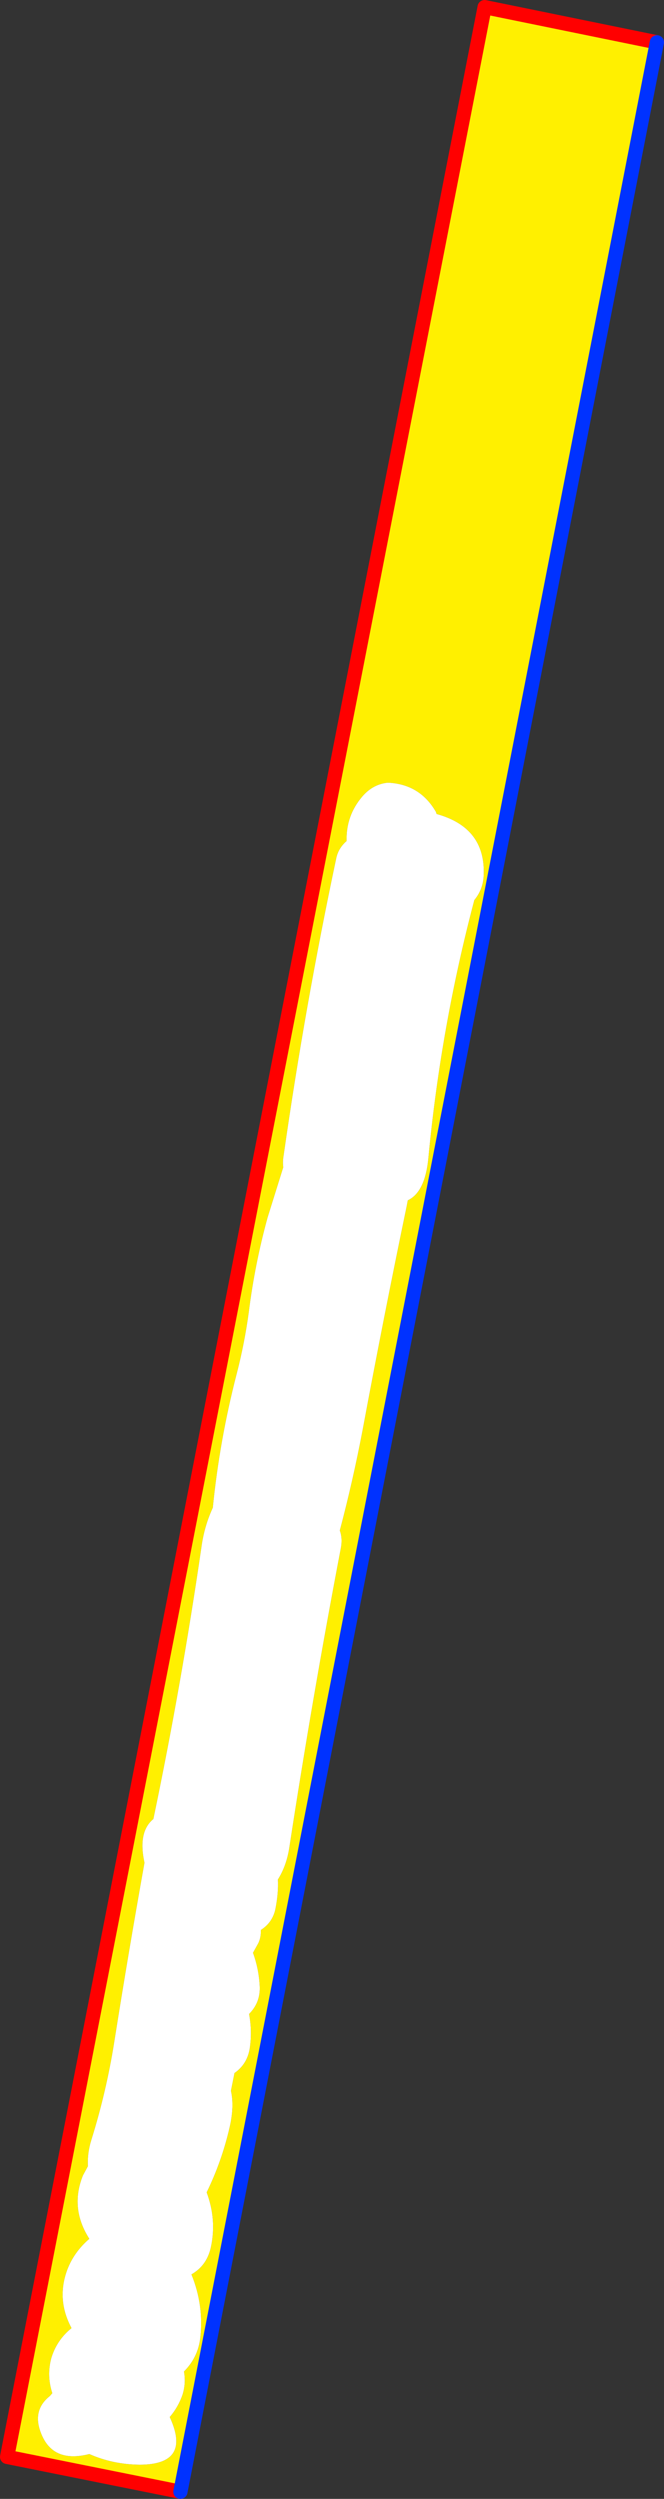 <?xml version="1.0" encoding="UTF-8" standalone="no"?>
<svg xmlns:xlink="http://www.w3.org/1999/xlink" height="351.2px" width="93.3px" xmlns="http://www.w3.org/2000/svg">
  <rect width="100%" height="100%" fill="#333333" stroke="none"/>
  <g transform="matrix(1.0, 0.0, 0.0, 1.0, -329.05, -189.25)">
    <path d="M354.4 539.45 L330.05 534.55 397.15 190.25 421.35 195.2 354.4 539.45 M390.3 303.35 Q388.05 299.45 383.55 299.25 381.45 299.45 379.95 301.2 377.65 303.9 377.75 307.45 376.6 308.45 376.3 309.85 371.9 330.6 368.9 351.65 368.75 352.5 368.85 353.3 L366.65 360.35 Q364.85 366.9 364.0 373.7 363.4 378.1 362.3 382.35 359.9 391.65 358.95 401.15 357.75 403.75 357.35 406.7 354.55 425.95 350.6 444.9 348.4 446.7 349.35 451.05 347.1 463.6 345.1 476.25 344.0 483.2 341.9 489.95 341.3 491.85 341.4 493.7 L340.7 495.0 Q338.85 499.6 341.6 503.9 339.45 505.75 338.5 508.25 336.95 512.45 339.1 516.45 337.0 518.15 336.25 520.7 335.6 523.15 336.4 525.6 L336.05 526.0 Q333.6 527.95 334.75 531.05 336.35 535.5 341.6 534.15 344.85 535.6 348.65 535.65 356.0 535.65 352.9 528.95 354.1 527.55 354.7 525.8 355.2 524.2 354.9 522.55 356.9 520.55 357.2 517.75 357.7 513.2 355.95 508.9 358.15 507.65 358.7 505.0 359.5 501.2 358.1 497.4 L358.1 497.35 Q360.2 493.05 361.3 488.3 362.0 485.3 361.5 483.1 L362.0 480.6 Q363.8 479.35 364.15 477.1 364.5 474.7 364.05 472.3 365.6 470.75 365.55 468.55 365.45 466.05 364.6 463.7 L365.35 462.35 Q365.75 461.5 365.7 460.5 367.35 459.45 367.75 457.55 368.2 455.25 368.1 453.4 369.3 451.5 369.7 448.95 372.95 427.75 376.95 406.8 377.2 405.45 376.8 404.35 378.65 397.35 380.0 390.25 382.95 374.4 386.2 358.75 L386.35 357.95 Q388.8 356.8 389.25 351.95 391.0 333.55 395.7 315.75 396.85 314.35 397.0 312.55 397.45 305.6 390.4 303.65 L390.3 303.35" fill="#fff000" fill-rule="evenodd" stroke="none"/>
    <path d="M390.3 303.35 L390.4 303.65 Q397.45 305.6 397.0 312.55 396.85 314.35 395.7 315.75 391.0 333.55 389.25 351.95 388.8 356.8 386.35 357.95 L386.2 358.75 Q382.95 374.4 380.0 390.25 378.65 397.35 376.8 404.35 377.2 405.45 376.95 406.8 372.95 427.75 369.7 448.95 369.3 451.5 368.1 453.4 368.2 455.25 367.75 457.55 367.35 459.45 365.7 460.5 365.75 461.5 365.35 462.35 L364.6 463.7 Q365.45 466.05 365.55 468.55 365.6 470.75 364.05 472.3 364.5 474.7 364.15 477.1 363.8 479.35 362.0 480.6 L361.5 483.1 Q362.0 485.3 361.3 488.3 360.2 493.05 358.1 497.35 L358.1 497.4 Q359.5 501.2 358.7 505.0 358.15 507.65 355.95 508.9 357.7 513.2 357.2 517.75 356.9 520.55 354.9 522.55 355.2 524.2 354.7 525.8 354.1 527.55 352.9 528.95 356.0 535.65 348.65 535.65 344.85 535.6 341.6 534.15 336.35 535.5 334.75 531.05 333.6 527.95 336.05 526.0 L336.4 525.6 Q335.6 523.15 336.25 520.7 337.0 518.15 339.1 516.45 336.95 512.45 338.5 508.25 339.45 505.75 341.6 503.9 338.85 499.6 340.7 495.0 L341.4 493.7 Q341.3 491.85 341.9 489.95 344.0 483.2 345.1 476.25 347.1 463.6 349.35 451.05 348.4 446.7 350.6 444.9 354.55 425.95 357.35 406.7 357.75 403.75 358.95 401.15 359.9 391.65 362.3 382.35 363.4 378.1 364.0 373.7 364.85 366.9 366.65 360.35 L368.85 353.3 Q368.75 352.5 368.9 351.65 371.9 330.6 376.3 309.85 376.6 308.45 377.75 307.45 377.65 303.9 379.95 301.2 381.45 299.45 383.55 299.25 388.05 299.45 390.3 303.35" fill="#ffffff" fill-rule="evenodd" stroke="none"/>
    <path d="M421.35 195.2 L397.15 190.25 330.05 534.55 354.4 539.45" fill="none" stroke="#ff0000" stroke-linecap="round" stroke-linejoin="round" stroke-width="2.0"/>
    <path d="M354.4 539.45 L421.35 195.2 Z" fill="none" stroke="#0032ff" stroke-linecap="round" stroke-linejoin="round" stroke-width="2.0"/>
  </g>
</svg>
